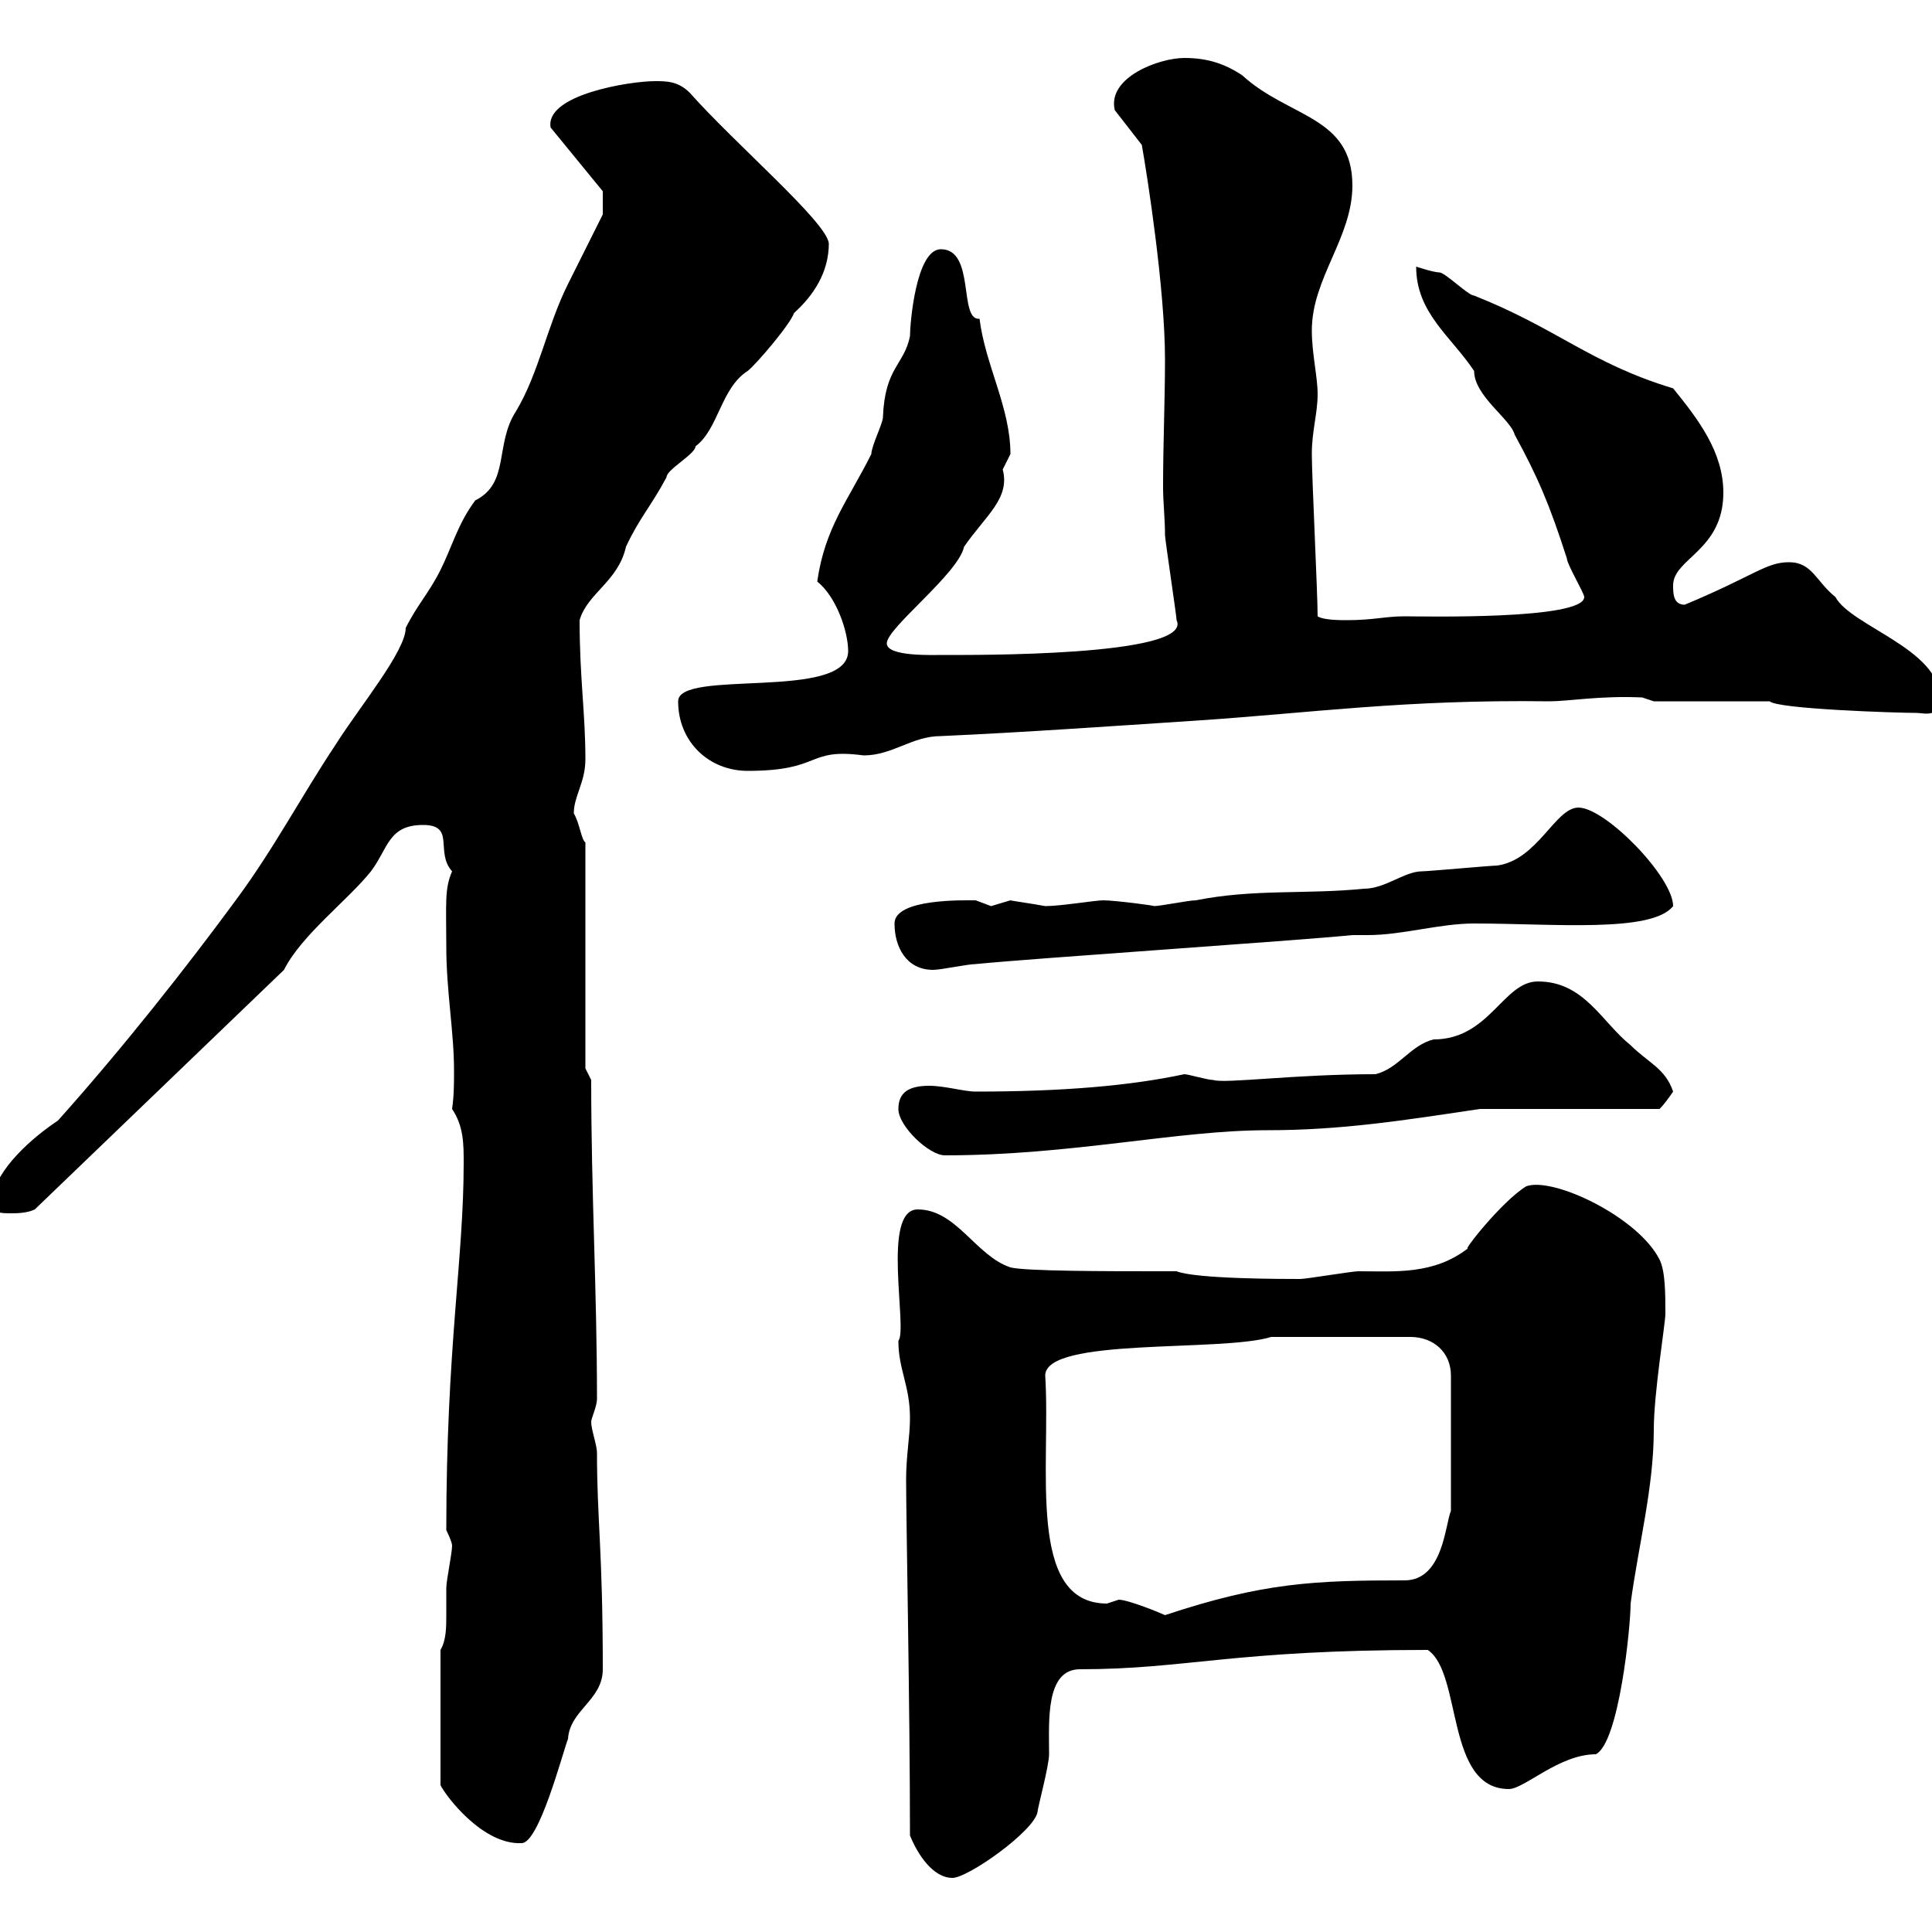 <svg xmlns="http://www.w3.org/2000/svg" xmlns:xlink="http://www.w3.org/1999/xlink" width="300" height="300"><path d="M141.30 285C142.50 288 144.90 291.60 147.90 291.60C150.30 291.60 160.50 284.40 161.10 281.40C161.10 280.80 162.90 274.20 162.90 272.40C162.90 267.30 162.30 259.20 167.70 259.20C184.20 259.20 191.40 256.20 221.70 256.20C227.10 259.80 224.40 277.80 234.30 277.80C236.70 277.80 242.10 272.40 247.80 272.40C251.40 270.60 253.20 252.60 253.20 249C254.40 240 256.80 231 256.80 222C256.80 216.30 258.60 205.50 258.60 204C258.60 201 258.60 197.40 257.70 195.60C254.40 189 241.20 182.70 237 184.20C233.10 186.60 226.80 194.70 228 193.80C222.60 198 216.60 197.40 210.90 197.40C210 197.40 202.80 198.60 201.90 198.60C199.20 198.60 185.70 198.60 182.70 197.40L180.30 197.40C171.90 197.40 159.30 197.40 156.90 196.80C151.50 195 148.50 187.80 142.50 187.80C136.80 187.80 141 206.40 139.50 208.20C139.50 212.70 141.30 215.10 141.30 220.20C141.30 223.20 140.70 225.90 140.70 229.80C140.70 235.80 141.30 265.50 141.30 285ZM68.40 256.20L68.40 277.20C69.30 279 75 286.50 81 286.20C83.70 286.20 87.30 272.40 88.20 270C88.50 265.50 93.60 264 93.60 259.20C93.60 240.60 92.70 236.10 92.70 225.60C92.70 224.40 91.80 222 91.80 220.80C91.80 220.20 92.70 218.40 92.70 217.20C92.70 200.40 91.80 185.40 91.80 167.70L90.90 165.90L90.90 130.80C90.30 130.50 90 127.80 89.10 126.30C89.10 123.60 90.90 121.50 90.90 117.90C90.90 110.70 90 105.30 90 96.30C91.20 92.10 96 90.30 97.20 84.90C99.30 80.40 101.10 78.60 103.50 74.10C103.50 72.90 108 70.50 108 69.30C111.60 66.60 111.90 60.30 116.10 57.60C117.30 56.70 122.70 50.40 123.30 48.60C126.30 45.90 128.70 42.30 128.70 37.80C128.40 34.50 114.30 22.50 107.10 14.40C105.30 12.60 103.50 12.60 101.70 12.60C97.80 12.60 84.60 14.70 85.50 19.80L93.60 29.70L93.60 33.30C92.70 35.10 89.10 42.30 88.20 44.10C84.90 50.70 83.70 57.90 80.10 63.90C76.80 69 79.20 75 73.80 77.70C71.10 81.30 70.20 84.90 68.40 88.50C66.60 92.10 64.80 93.90 63 97.50C63 101.10 55.80 109.80 52.20 115.50C46.80 123.60 42.60 131.70 36.60 139.80C29.10 150 19.20 162.60 9 174C3.60 177.60-1.20 182.70-1.20 186.60C-1.20 188.40 0 188.40 1.80 188.40C2.40 188.40 4.20 188.40 5.40 187.80L44.10 150.60C46.80 145.20 54 139.80 57.60 135.30C60.30 131.70 60.30 128.10 65.70 128.10C70.80 128.10 67.50 132.30 70.20 135.30C69 138 69.30 140.40 69.30 147C69.30 153.90 70.50 160.20 70.50 166.20C70.50 168.30 70.50 170.10 70.20 172.20C72 174.90 72 177.60 72 180.60C72 195.60 69.30 209.10 69.30 237.60C69.30 237.60 70.20 239.40 70.20 240C70.20 241.20 69.30 245.40 69.30 246.60C69.30 247.50 69.30 249 69.30 250.80C69.30 252.60 69.30 254.70 68.40 256.20ZM173.70 248.40C173.70 248.40 171.90 249 171.90 249C159.30 249 163.20 227.70 162.30 213.60C162.30 207.60 189.60 210 197.40 207.60L219 207.60C222.60 207.60 225.30 210 225.30 213.60L225.30 234.60C224.40 236.70 224.10 245.40 218.10 245.40C204.30 245.40 196.20 245.70 180.90 250.80C180.30 250.50 175.20 248.40 173.70 248.40ZM139.50 172.20C139.50 174.90 144.30 179.40 146.70 179.40C166.50 179.40 182.70 175.50 196.80 175.50C208.20 175.50 217.80 174 229.80 172.20L257.70 172.20C258.30 171.60 259.20 170.40 259.80 169.50C258.60 165.90 255.90 165 253.20 162.30C248.70 158.70 246 152.40 238.80 152.40C233.40 152.40 231.30 161.40 222.60 161.40C219 162.30 217.20 165.90 213.60 166.80C201 166.80 190.20 168.30 188.40 167.70C187.50 167.70 184.50 166.80 183.90 166.80C175.50 168.60 165 169.50 151.50 169.50C149.70 169.50 146.70 168.60 144.30 168.60C141.30 168.60 139.50 169.50 139.50 172.20ZM138.90 143.40C138.90 147 140.70 150.60 144.90 150.60C146.10 150.60 150.30 149.70 151.50 149.70C160.50 148.80 201 146.10 210 145.20C210.90 145.20 211.50 145.20 212.40 145.20C217.80 145.20 223.50 143.40 228.90 143.40C241.20 143.40 256.50 144.90 259.80 140.70C259.80 136.20 249.30 125.40 245.10 125.40C241.50 125.40 238.80 133.50 232.50 134.40C231.60 134.40 221.70 135.30 220.80 135.30C218.10 135.30 215.10 138 211.80 138C202.80 138.90 194.70 138 185.70 139.80C184.50 139.80 180.30 140.70 179.10 140.70C180 140.70 173.10 139.80 171.30 139.80C170.10 139.80 164.70 140.70 162.30 140.70C160.80 140.40 156.60 139.80 156.90 139.80C156.90 139.80 153.90 140.70 153.90 140.70C153.90 140.70 151.50 139.80 151.50 139.80C149.70 139.80 138.90 139.50 138.90 143.40ZM105.30 108.90C105.30 115.20 110.10 119.70 116.10 119.70C127.80 119.70 125.10 116.10 134.10 117.30C138.60 117.30 141.60 114.30 146.10 114.30C159.30 113.70 171.90 112.80 185.70 111.90C203.70 110.70 218.10 108.60 240.60 108.90C243.60 108.90 248.40 108 255 108.30L256.80 108.90L274.80 108.90C276 110.10 294.60 110.70 297.60 110.70C298.80 110.70 301.20 111.60 301.20 108.30C301.20 100.80 287.40 97.20 285 92.70C282 90.30 281.40 87.30 277.80 87.30C274.20 87.30 272.40 89.40 261.60 93.90C259.80 93.90 259.80 92.10 259.80 90.90C259.80 86.70 267.60 85.50 267.60 76.50C267.60 70.20 263.70 65.10 259.80 60.30C246.90 56.40 241.80 51 228.90 45.90C228 45.90 224.40 42.30 223.50 42.30C222.60 42.30 219.90 41.40 219.90 41.40C219.90 48.60 225.30 52.20 228.90 57.60C228.90 61.50 234.60 65.10 235.20 67.50C238.80 74.10 240.60 78.30 243.30 86.70C243.30 87.60 246 92.10 246 92.70C246 96.30 220.50 95.70 218.10 95.70C215.10 95.70 213.30 96.30 209.10 96.30C208.20 96.30 205.50 96.30 204.60 95.70C204.60 92.10 203.70 74.10 203.70 70.50C203.70 66.90 204.60 64.20 204.60 61.20C204.60 58.50 203.70 54.90 203.70 51.30C203.70 43.20 210 36.90 210 28.80C210 18 200.10 18.30 192.90 11.70C190.20 9.90 187.50 9 183.90 9C180 9 171.90 12 173.10 17.10L177.30 22.50C178.20 27.60 180.90 45 180.90 55.80C180.90 62.10 180.60 69 180.60 75.60C180.60 78 180.90 80.40 180.90 83.10C180.90 83.70 182.70 95.70 182.70 96.30C185.40 102 150.30 101.70 146.70 101.70C144.90 101.70 137.70 102 137.70 99.90C137.70 97.50 148.80 89.10 149.70 84.90C153 80.10 156.90 77.40 155.70 72.90C155.70 72.90 156.90 70.50 156.90 70.50C156.90 63.30 153 56.70 152.10 49.50C148.80 49.80 151.50 38.70 146.10 38.70C142.20 38.70 141.30 50.40 141.30 52.20C140.40 56.70 137.40 57 137.10 64.80C137.10 65.70 135.30 69.30 135.30 70.50C131.70 77.70 128.10 81.90 126.90 90.30C129.90 92.70 131.70 98.10 131.70 101.10C131.70 108.90 105.30 103.80 105.30 108.90Z"/></svg>